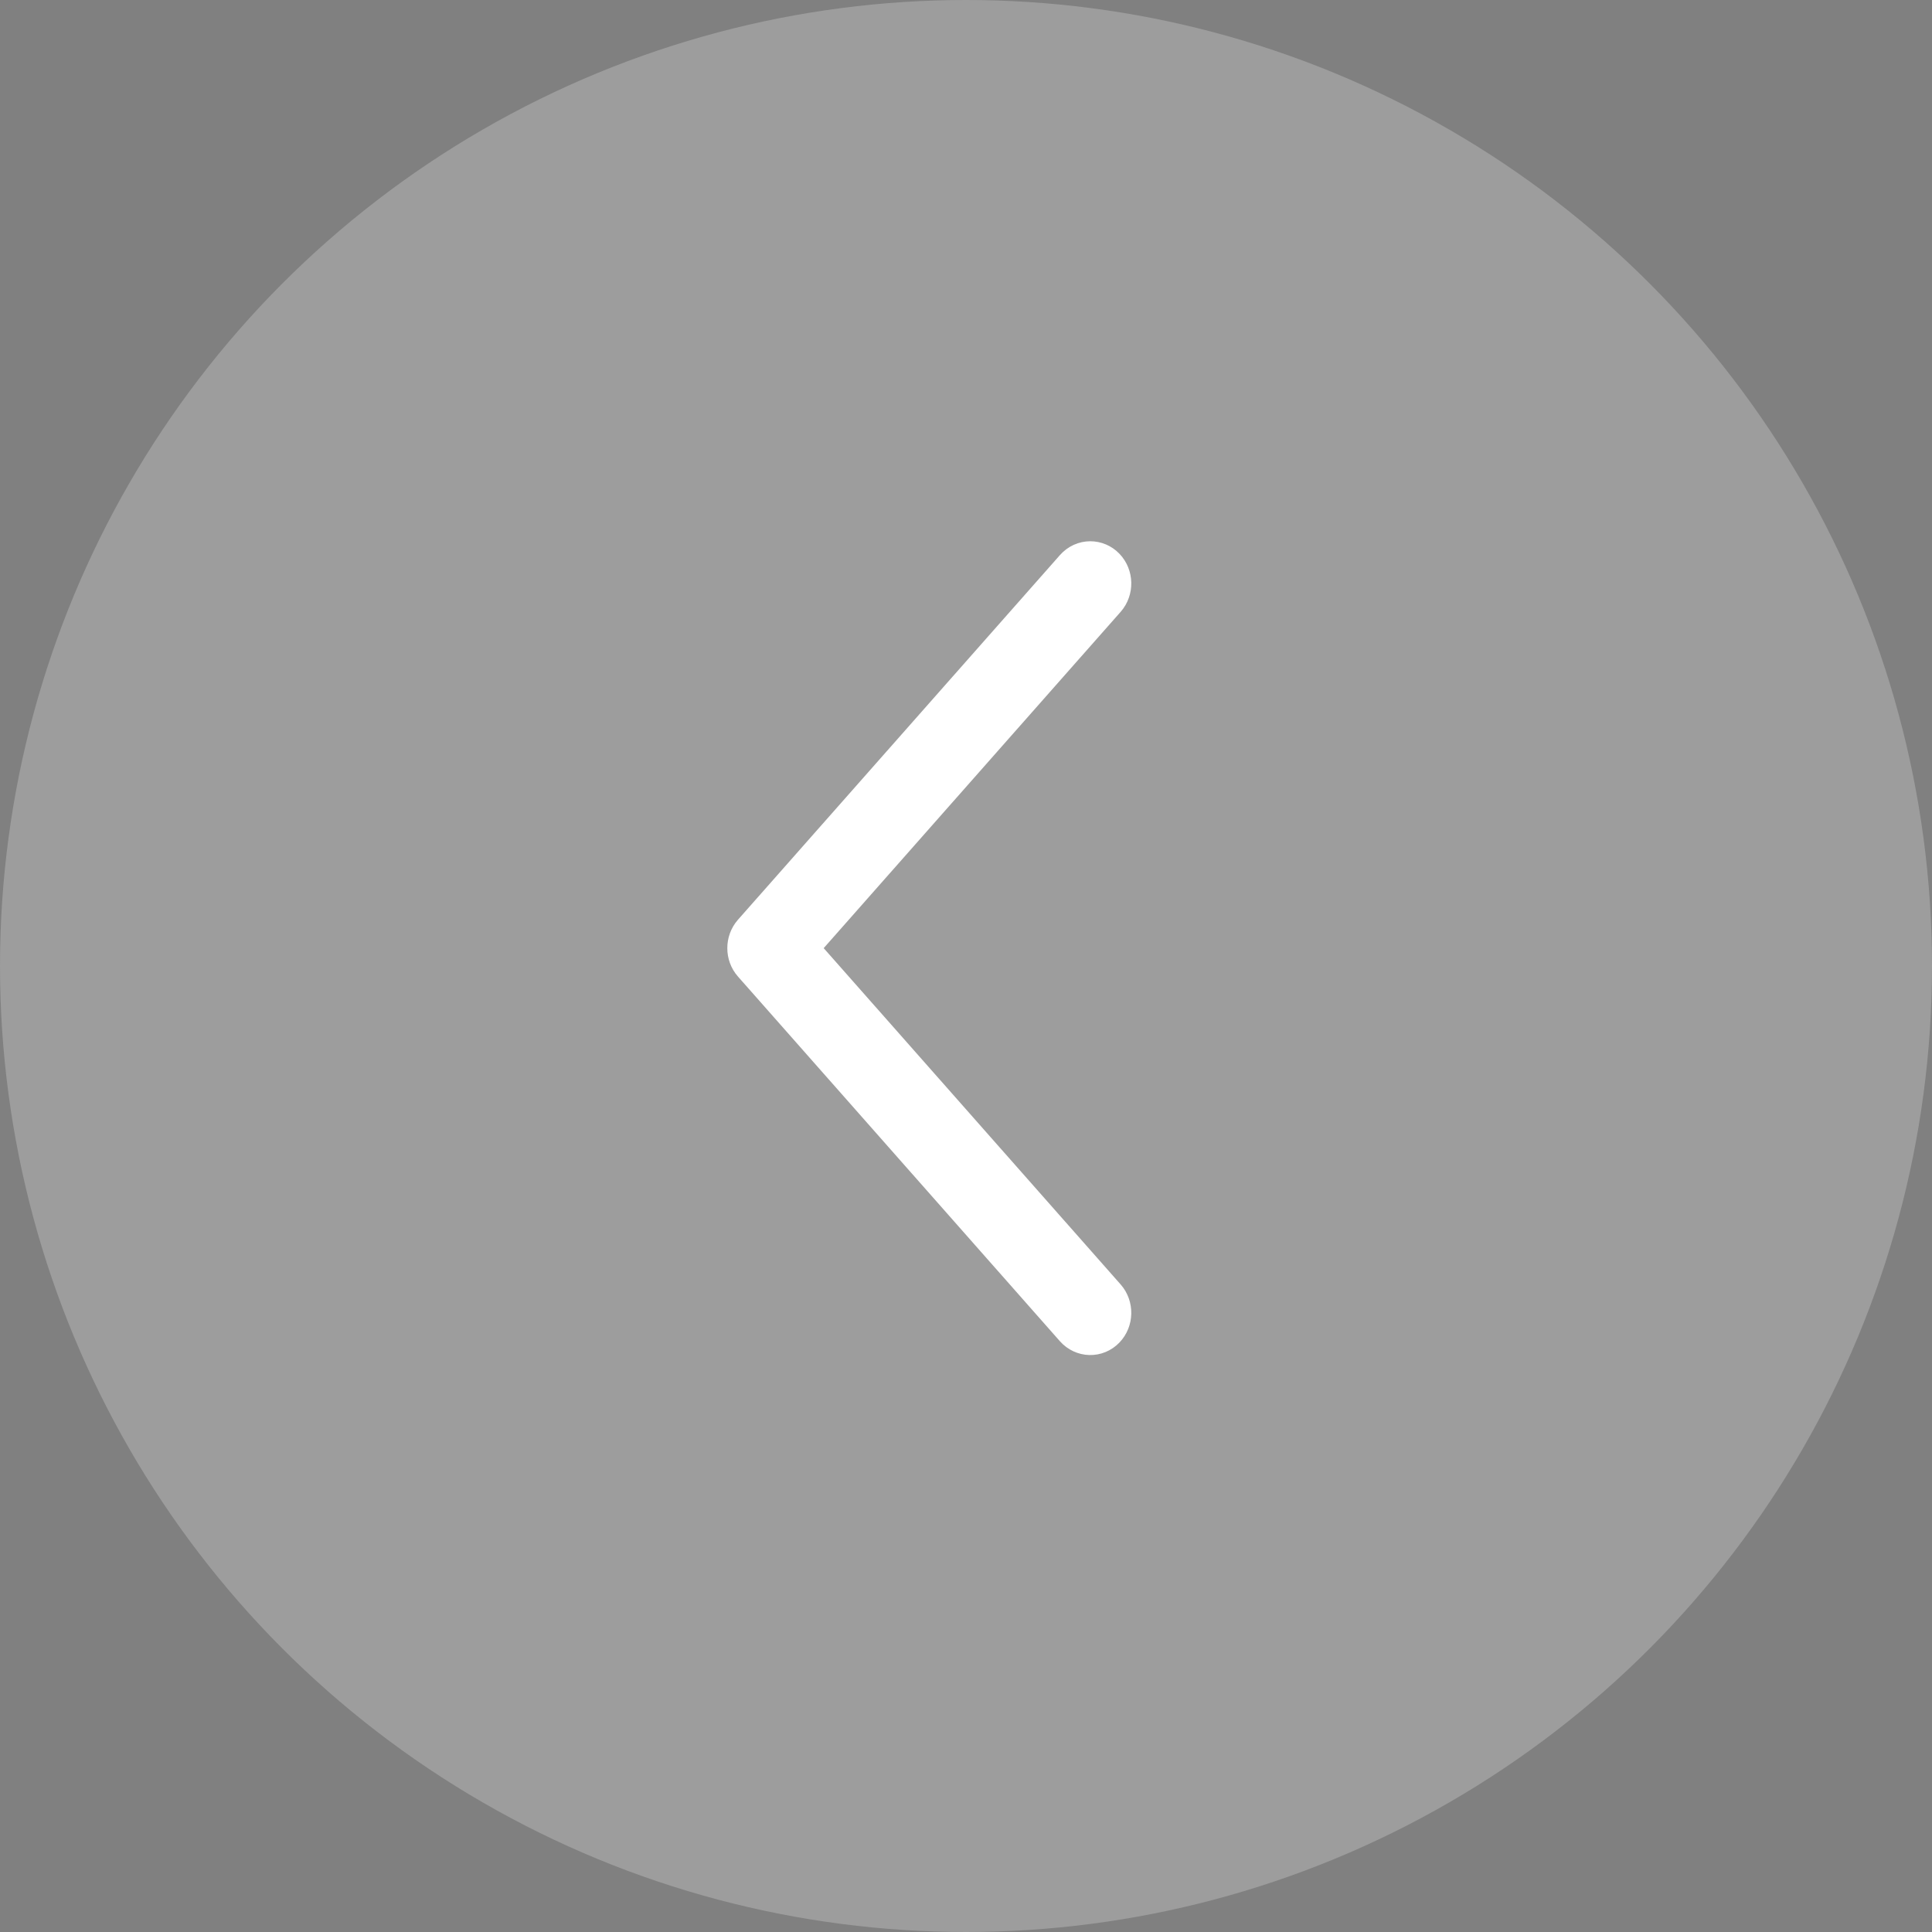 <?xml version="1.0" encoding="UTF-8"?>
<svg width="33px" height="33px" viewBox="0 0 33 33" version="1.1" xmlns="http://www.w3.org/2000/svg" xmlns:xlink="http://www.w3.org/1999/xlink">
    <rect x="0" y="0" width="33" height="33" fill="#808080" stroke="none"/>
    <!-- Generator: sketchtool 62 (101010) - https://sketch.com -->
    <title>4115F072-0D44-44D8-8CE4-7C4038910A5A</title>
    <desc>Created with sketchtool.</desc>
    <g id="Mobile" stroke="none" stroke-width="1" fill="none" fill-rule="evenodd">
        <g id="home_mobile" transform="translate(-22, -1536)">
            <g id="arrow_2" transform="translate(22, 1536)">
                <circle id="Oval-Copy-3" fill="#D8D8D8" opacity="0.33" style="mix-blend-mode: multiply;" transform="translate(16.5, 16.5) rotate(-180) translate(-16.5, -16.5) " cx="16.5" cy="16.5" r="16.5"></circle>
                <g id="right-(1)" transform="translate(15.873, 16.195) rotate(-180) translate(-15.873, -16.195) translate(12.873, 9.695)" fill="#000000" fill-rule="nonzero" stroke="#FFFFFF" stroke-width="0.9">
                    <path d="M5.931,6.313 L0.431,0.083 C0.335,-0.024 0.177,-0.029 0.077,0.075 C-0.023,0.178 -0.026,0.35 0.069,0.458 L5.404,6.5 L0.069,12.542 C-0.026,12.65 -0.023,12.821 0.077,12.925 C0.125,12.975 0.188,13 0.25,13 C0.316,13 0.381,12.972 0.431,12.916 L5.931,6.687 C6.023,6.582 6.023,6.417 5.931,6.313 Z" id="Path"></path>
                </g>
            </g>
        </g>
    </g>
</svg>